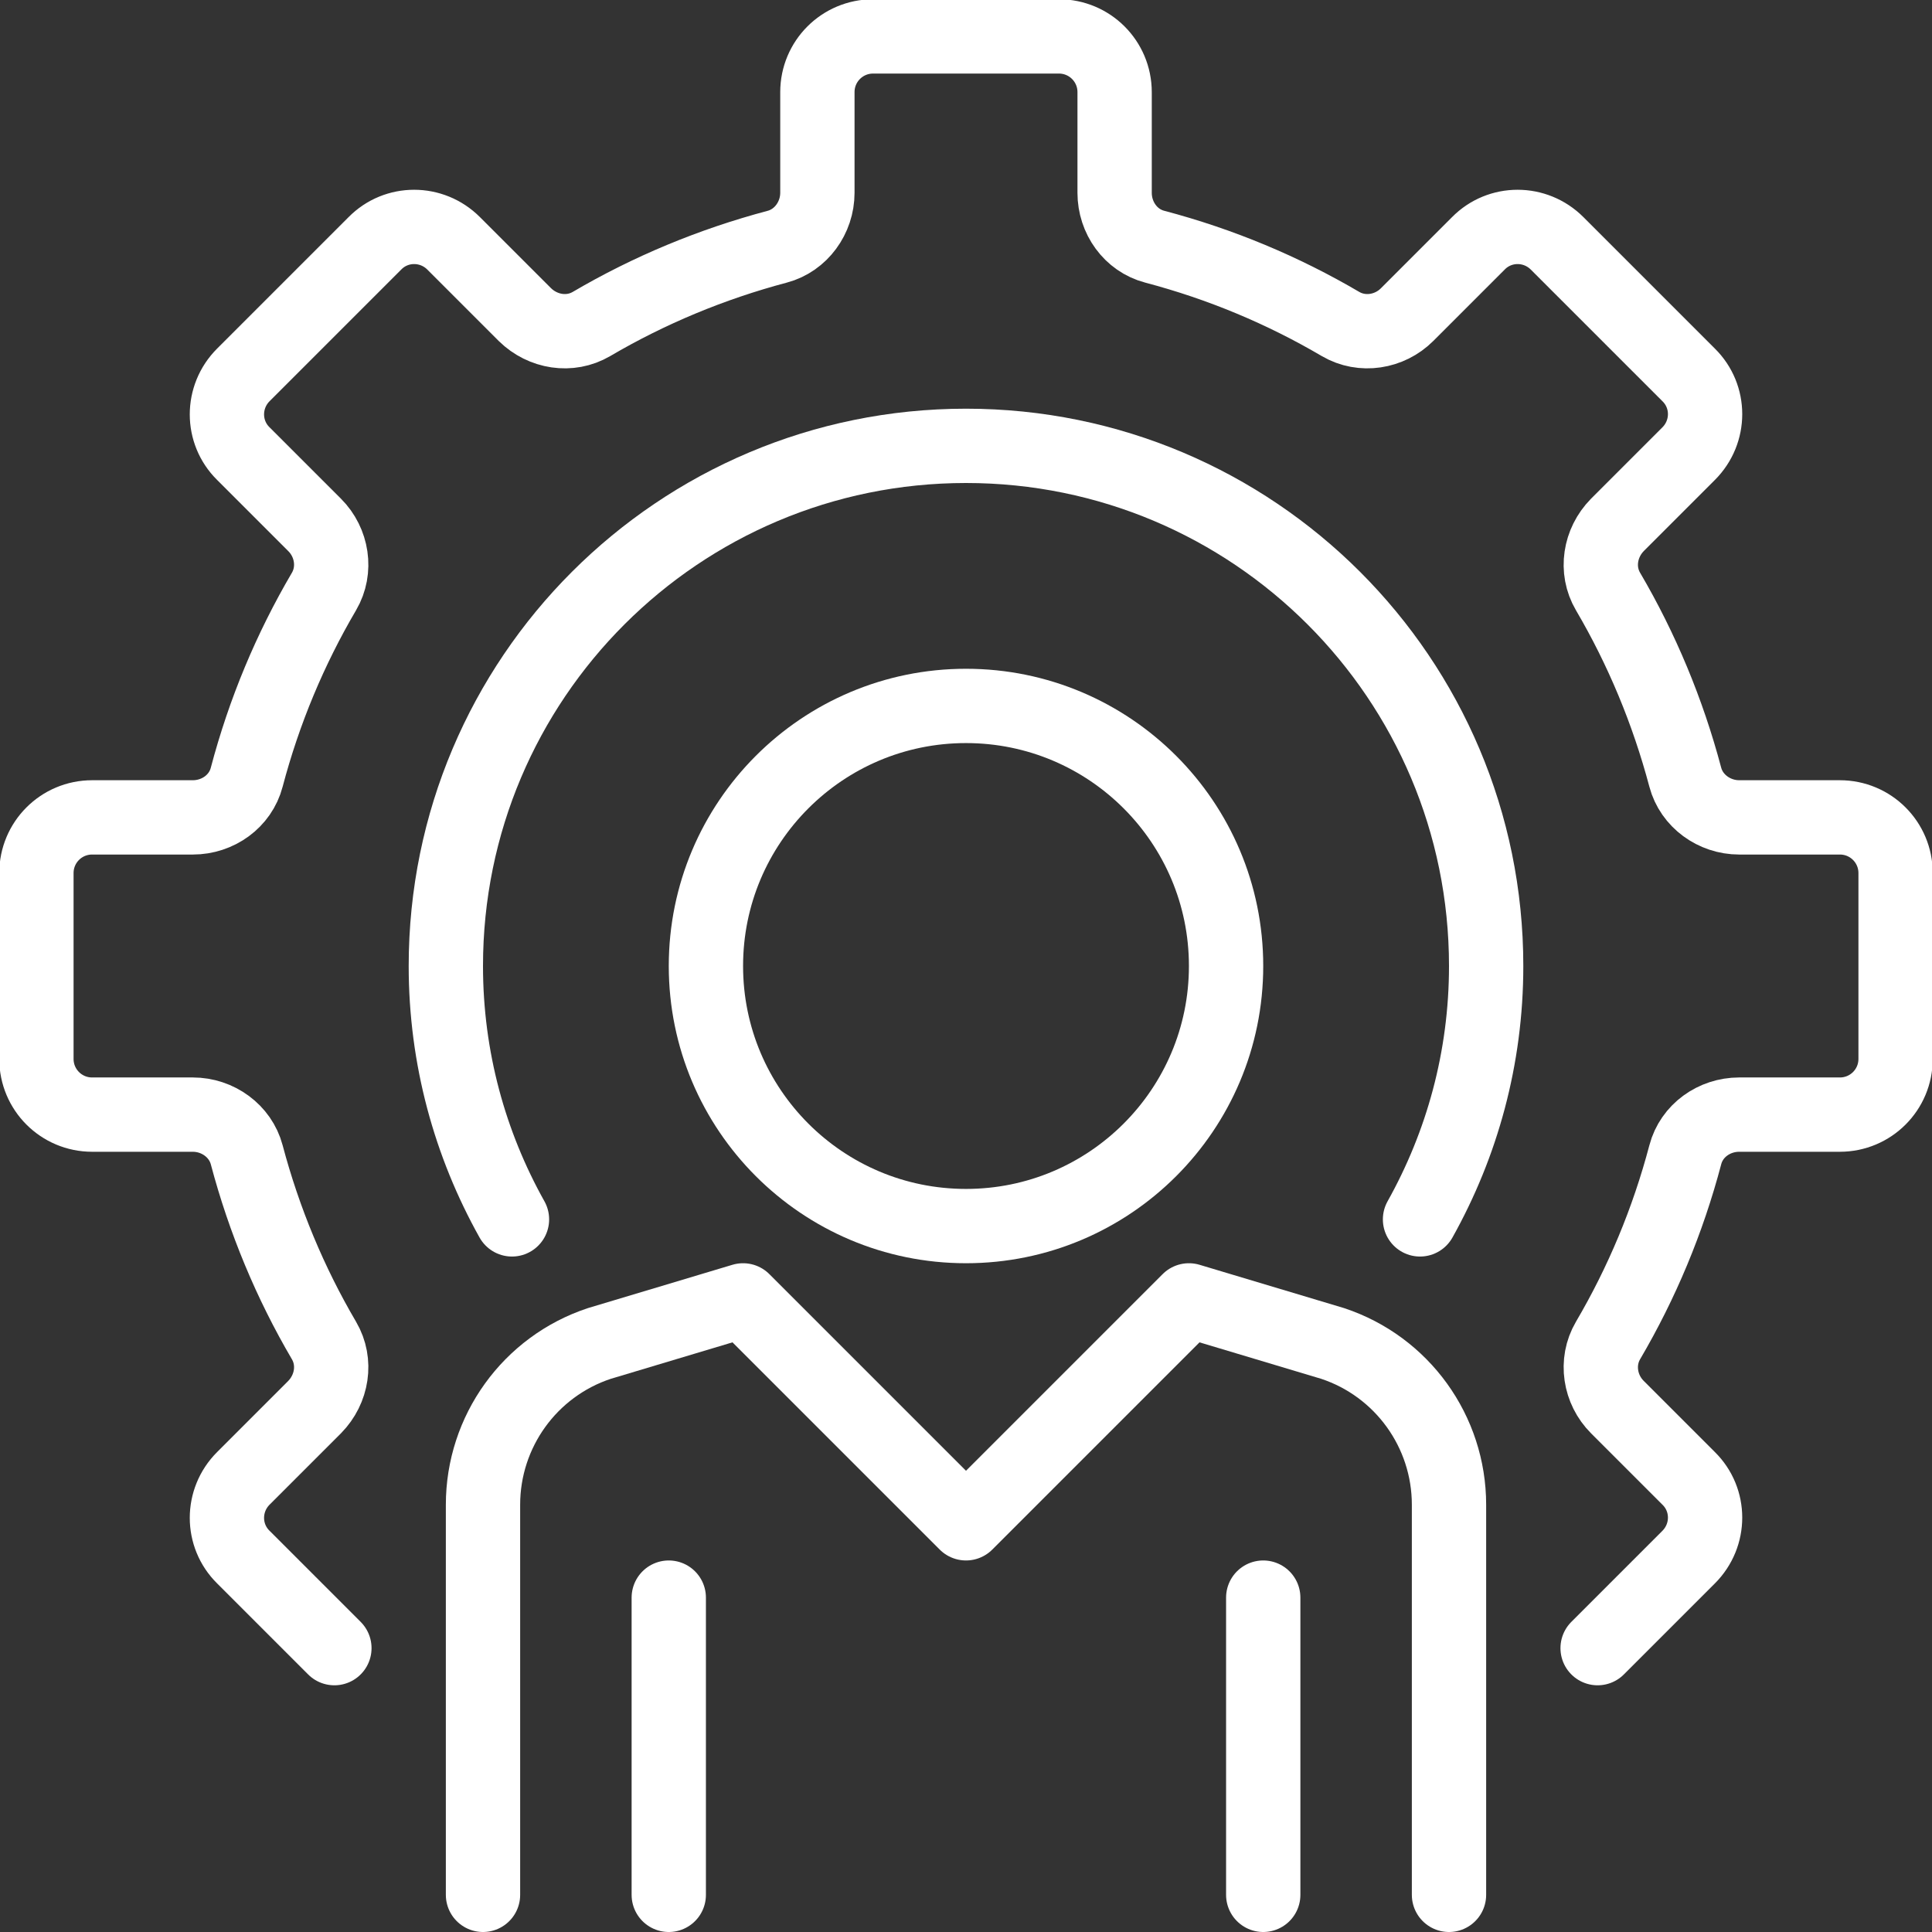 <svg xmlns="http://www.w3.org/2000/svg" id="Layer_2" viewBox="0 0 52 52"><rect x="0" y="0" width="52" height="52" fill="#333333" stroke="none"/><defs><style>.cls-1{stroke-linecap:round;}.cls-1,.cls-2{fill:none;stroke:#fff;stroke-linejoin:round;stroke-width:2px;}</style></defs><g id="Icon_Set"><circle class="cls-2" cx="26" cy="26" r="7"></circle><path class="cls-1" d="m39,51v-10.5c0-1.97-1.26-3.72-3.13-4.34l-3.87-1.16-6,6-6-6-3.87,1.16c-1.87.62-3.13,2.37-3.13,4.34v10.5"></path><line class="cls-1" x1="18" y1="43" x2="18" y2="51"></line><line class="cls-1" x1="34" y1="43" x2="34" y2="51"></line><path class="cls-1" d="m43,44.36l2.45-2.45c.59-.59.59-1.54,0-2.12l-1.92-1.92c-.47-.47-.59-1.21-.25-1.79.91-1.55,1.61-3.22,2.08-5,.17-.65.78-1.08,1.45-1.08h2.71c.83,0,1.5-.67,1.5-1.5v-5c0-.83-.67-1.5-1.5-1.5h-2.71c-.67,0-1.28-.44-1.45-1.08-.47-1.77-1.17-3.45-2.08-5-.34-.58-.22-1.31.25-1.79l1.92-1.92c.59-.59.59-1.54,0-2.12l-3.54-3.54c-.59-.59-1.54-.59-2.12,0l-1.92,1.92c-.47.47-1.21.59-1.79.25-1.55-.91-3.22-1.61-5-2.08-.65-.17-1.08-.78-1.08-1.45v-2.71c0-.83-.67-1.5-1.5-1.5h-5c-.83,0-1.5.67-1.5,1.5v2.71c0,.67-.44,1.28-1.08,1.45-1.77.47-3.45,1.17-5,2.08-.58.34-1.31.22-1.79-.25l-1.92-1.92c-.59-.59-1.54-.59-2.12,0l-3.54,3.54c-.59.59-.59,1.54,0,2.12l1.92,1.92c.47.47.59,1.21.25,1.79-.91,1.55-1.61,3.22-2.08,5-.17.65-.78,1.08-1.45,1.08h-2.71c-.83,0-1.5.67-1.5,1.5v5c0,.83.67,1.5,1.5,1.5h2.71c.67,0,1.28.44,1.45,1.08.47,1.77,1.17,3.45,2.08,5,.34.58.22,1.31-.25,1.79l-1.92,1.92c-.59.59-.59,1.54,0,2.12l2.45,2.45"></path><path class="cls-1" d="m38.22,32.82c1.13-2.02,1.78-4.34,1.78-6.82,0-7.74-6.27-14-14-14s-14,6.26-14,14c0,2.48.65,4.8,1.78,6.82"></path></g></svg>